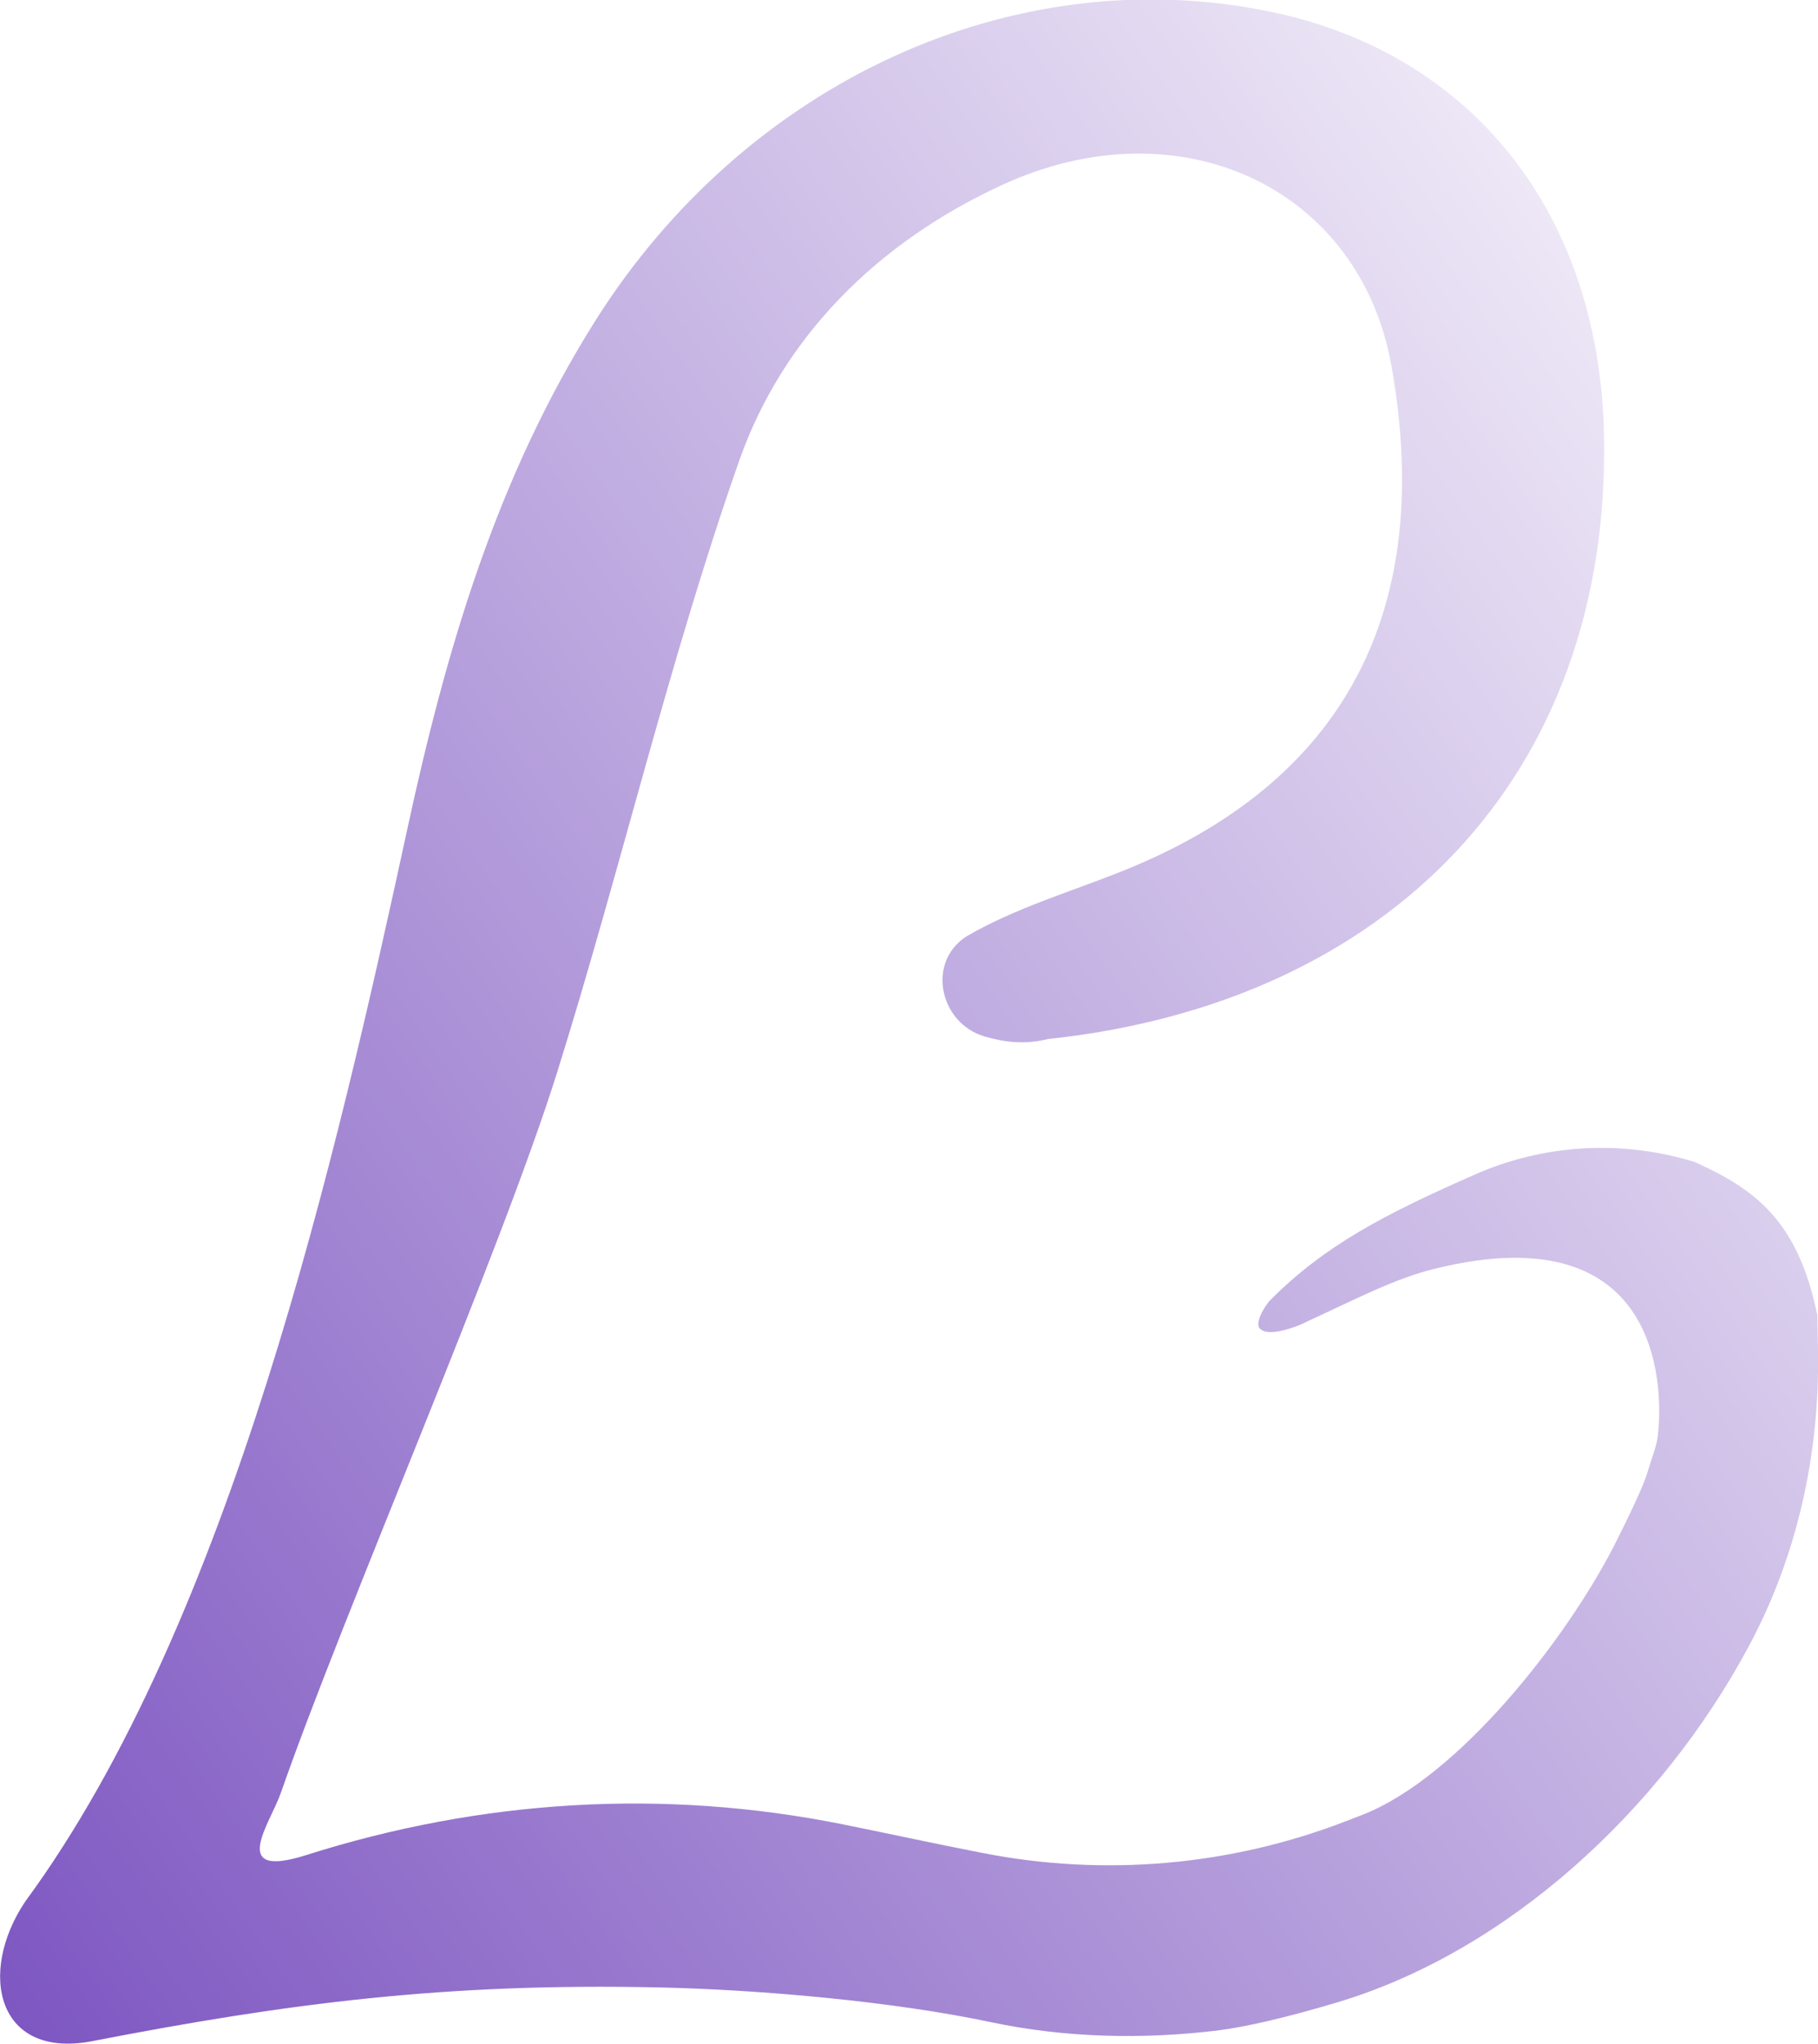 <?xml version="1.0" encoding="UTF-8"?>
<svg id="Layer_2" data-name="Layer 2" xmlns="http://www.w3.org/2000/svg" xmlns:xlink="http://www.w3.org/1999/xlink" viewBox="0 0 104.85 117.9">
  <defs>
    <style>
      .cls-1 {
        fill: url(#linear-gradient);
        stroke-width: 0px;
      }
    </style>
    <linearGradient id="linear-gradient" x1="-4.87" y1="108.5" x2="103.65" y2="32.52" gradientUnits="userSpaceOnUse">
      <stop offset="0" stop-color="#7e57c2"/>
      <stop offset="1" stop-color="#ede7f6"/>
    </linearGradient>
  </defs>
  <g id="Layer_1-2" data-name="Layer 1">
    <path class="cls-1" d="m104.8,75.8h0c-1.14-5.47-3.63-7.22-7.06-8.78l-.31-.09c-4.07-1.18-8.43-.91-12.31.79-5.35,2.35-8.73,4.13-11.85,7.26-.35.35-.98,1.44-.56,1.69h0c.51.45,2.08-.17,2.32-.28,3.24-1.5,5.41-2.64,7.67-3.2,13.55-3.37,13.24,7.48,12.88,9.84-.07.44-.42,1.39-.56,1.87-.04.15-.09.29-.15.44-.3.79-.97,2.23-1.8,3.85-2.74,5.34-8.94,13.33-14.53,15.5l-.86.33c-6.69,2.6-13.99,3.24-21.04,1.85-2.88-.56-5.66-1.17-8-1.64-10.38-2.09-20.88-1.44-30.99,1.77-4.49,1.42-2.09-1.79-1.46-3.57,3.6-10.34,12.65-31.09,15.93-41.54,3.67-11.72,6.45-23.74,10.51-35.31,2.53-7.21,8.05-12.63,15.14-15.9,10.28-4.75,20.66.16,22.48,10.43,2.47,13.91-2.51,24-15.69,29.2-2.93,1.16-6.01,2.08-8.72,3.64-.13.07-.25.16-.37.25-1.99,1.6-1.16,4.83,1.28,5.57,1.17.35,2.37.49,3.68.16,19.55-2.07,32.44-15.07,32.08-34.76-.23-12.8-7.57-22.11-19.31-24.51-14.83-3.03-30.18,4.11-38.84,17.8-5.71,9.04-8.63,19.01-10.86,29.32-4.09,18.86-10.22,45.8-22.04,61.89-2.77,4.11-1.66,9.21,4.01,8.03,11.11-2.15,20.22-3.34,32.54-3.07,5.83.13,13.46.8,19.17,2.01,4.22.89,8.65,1,13,.48,1.7-.21,4.15-.79,6.95-1.63,9.76-2.92,18.63-11.02,23.73-20.54,2.8-5.22,4.09-11.11,3.99-17.03l-.04-2.15Z"/>
  </g>
</svg>